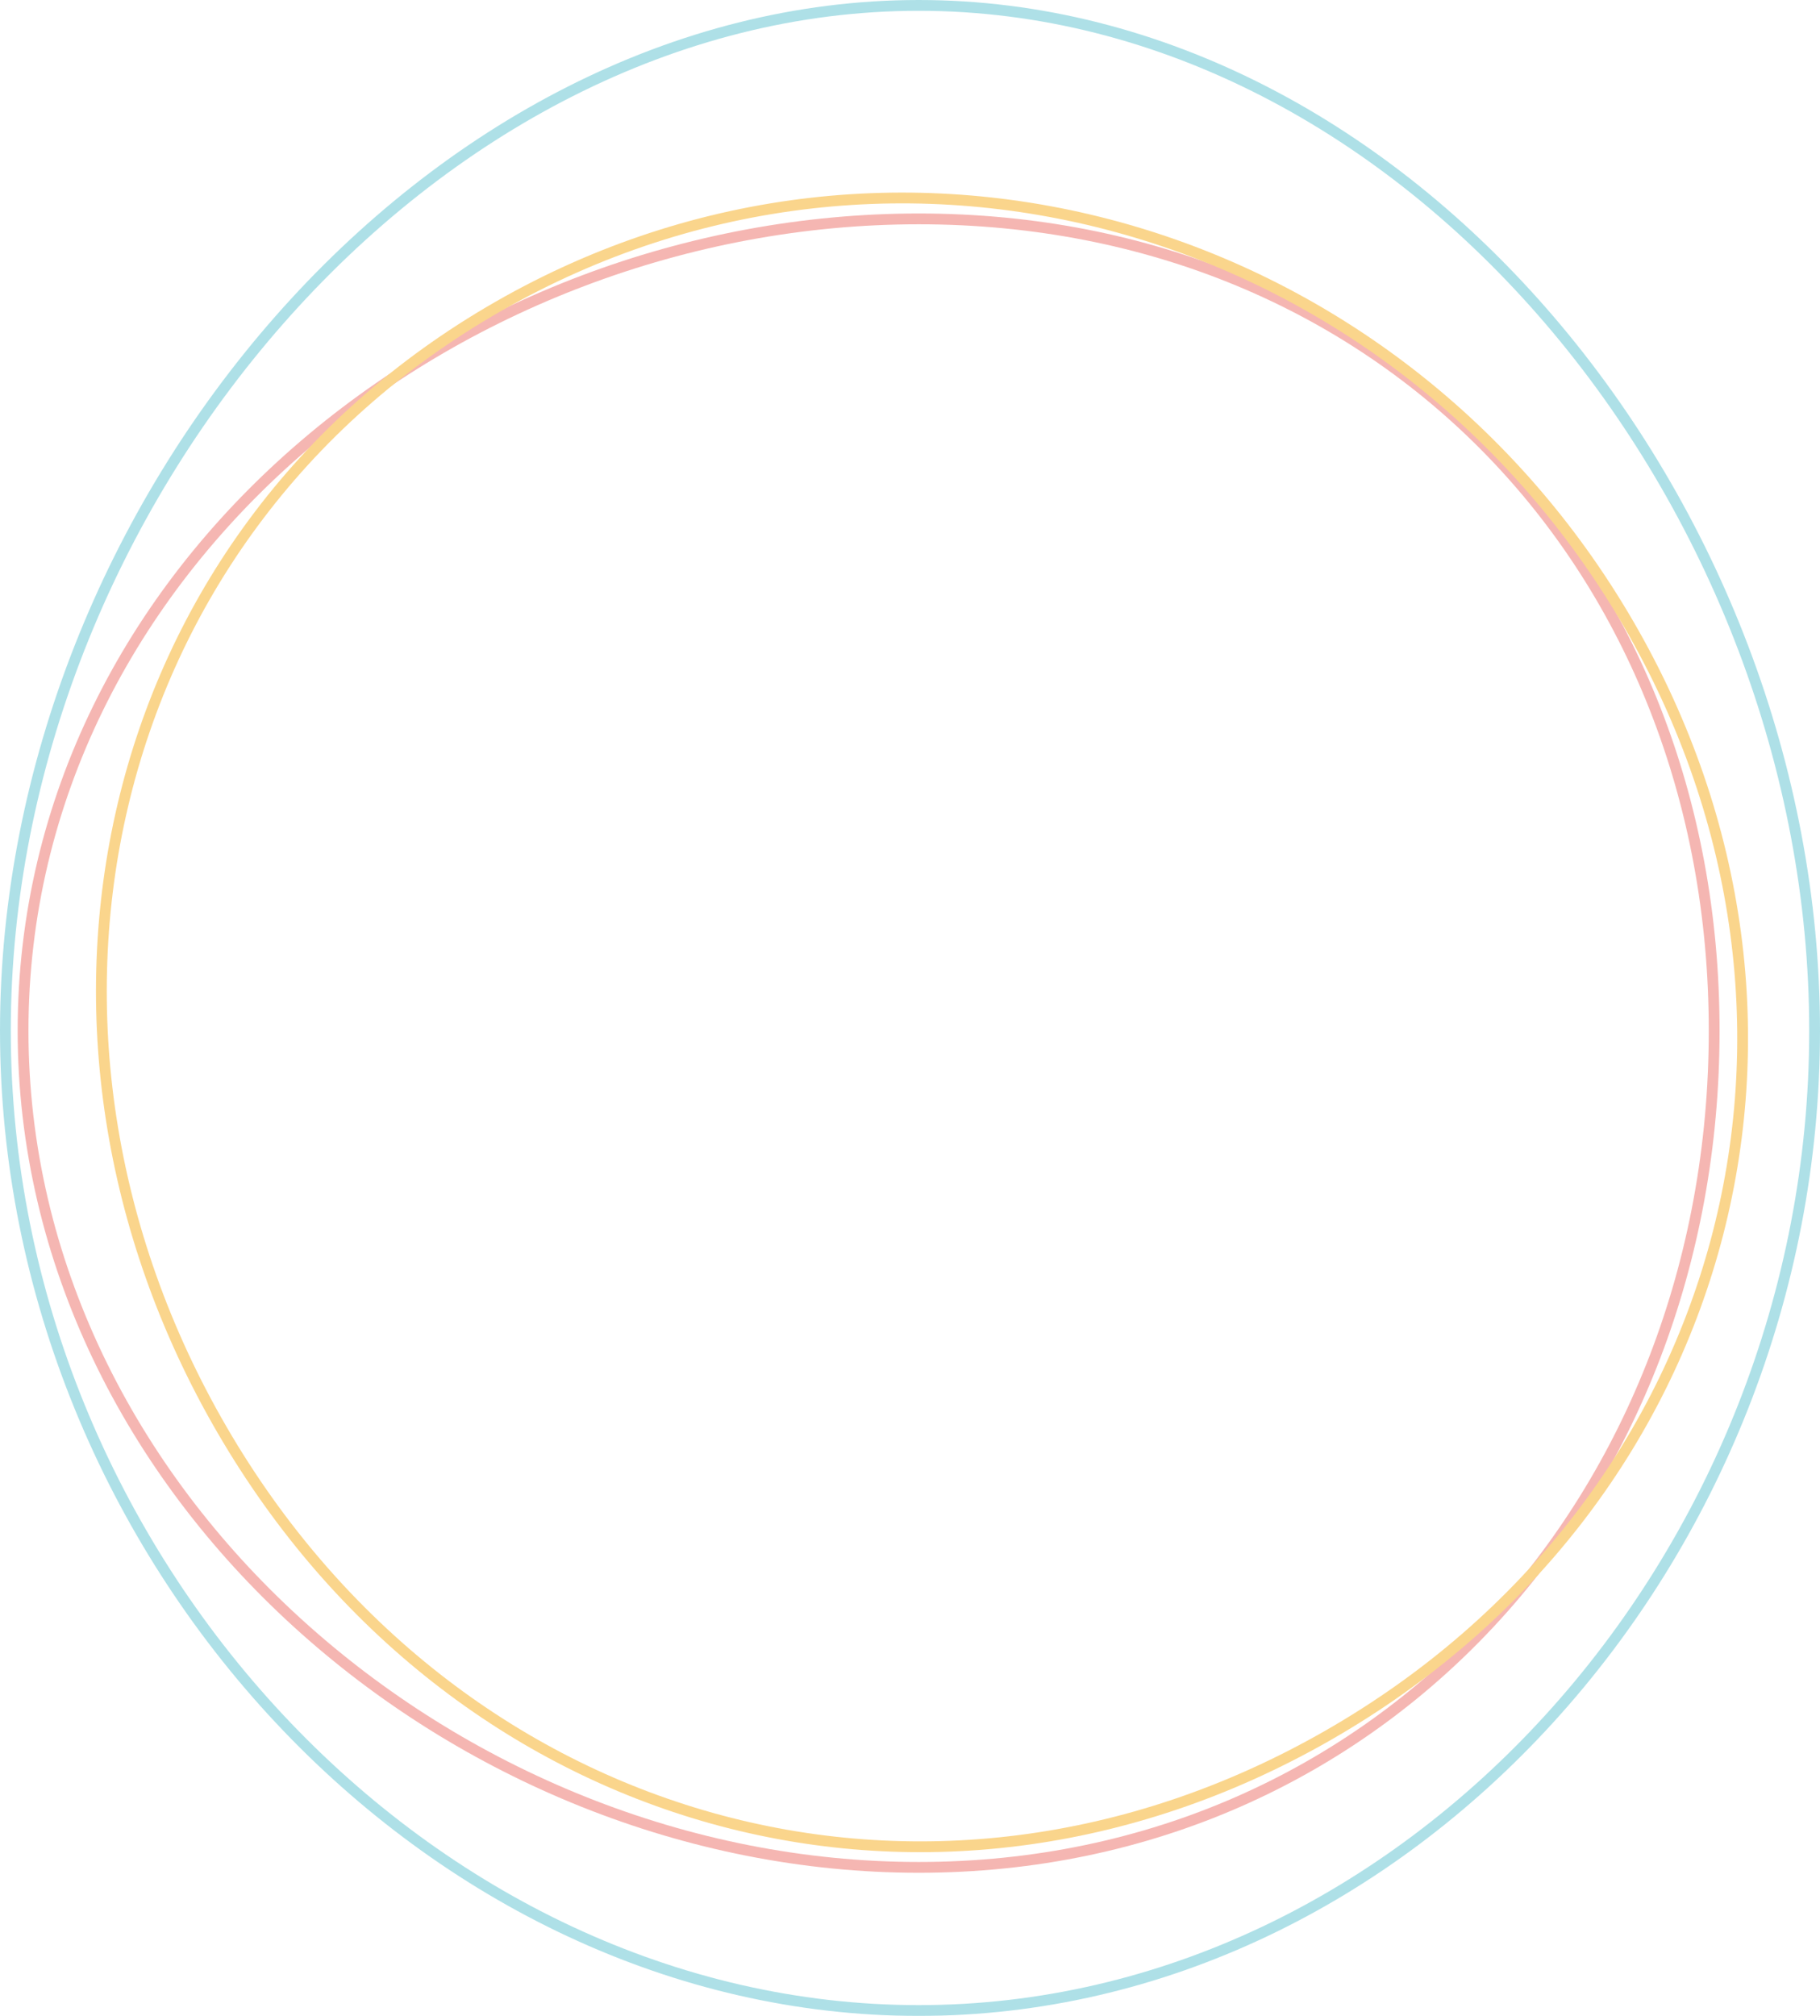 <?xml version="1.0" encoding="UTF-8"?>
<svg id="_レイヤー_2" data-name="レイヤー 2" xmlns="http://www.w3.org/2000/svg" viewBox="0 0 337.07 373.19">
  <g id="_1_intro" data-name="1_intro">
    <g style="opacity: .5;">
      <path d="M317.47,190.81c0,85.74-61.58,154.88-147.32,154.88S4.27,276.54,4.27,190.81,84.41,40.52,170.15,40.52s147.32,64.55,147.32,150.29Z" style="fill: none; stroke: #ec6d65; stroke-miterlimit: 10; stroke-width: 2px;"/>
      <path d="M336.07,190.81c0,97.69-75.6,181.38-165.92,181.38S1,288.5,1,190.81,79.83,1,170.15,1s165.92,92.11,165.92,189.81Z" style="fill: none; stroke: #5dc2d0; stroke-miterlimit: 10; stroke-width: 2px;"/>
      <path d="M301.61,115.49c42.86,73.73,18.64,163.18-55.62,205.74-74.25,42.56-162,17.2-204.86-56.53C-1.73,190.98,17.97,99.31,92.23,56.75c74.25-42.56,166.52-14.99,209.38,58.74Z" style="fill: none; stroke: #f6ac19; stroke-miterlimit: 10; stroke-width: 2px;"/>
    </g>
  </g>
</svg>